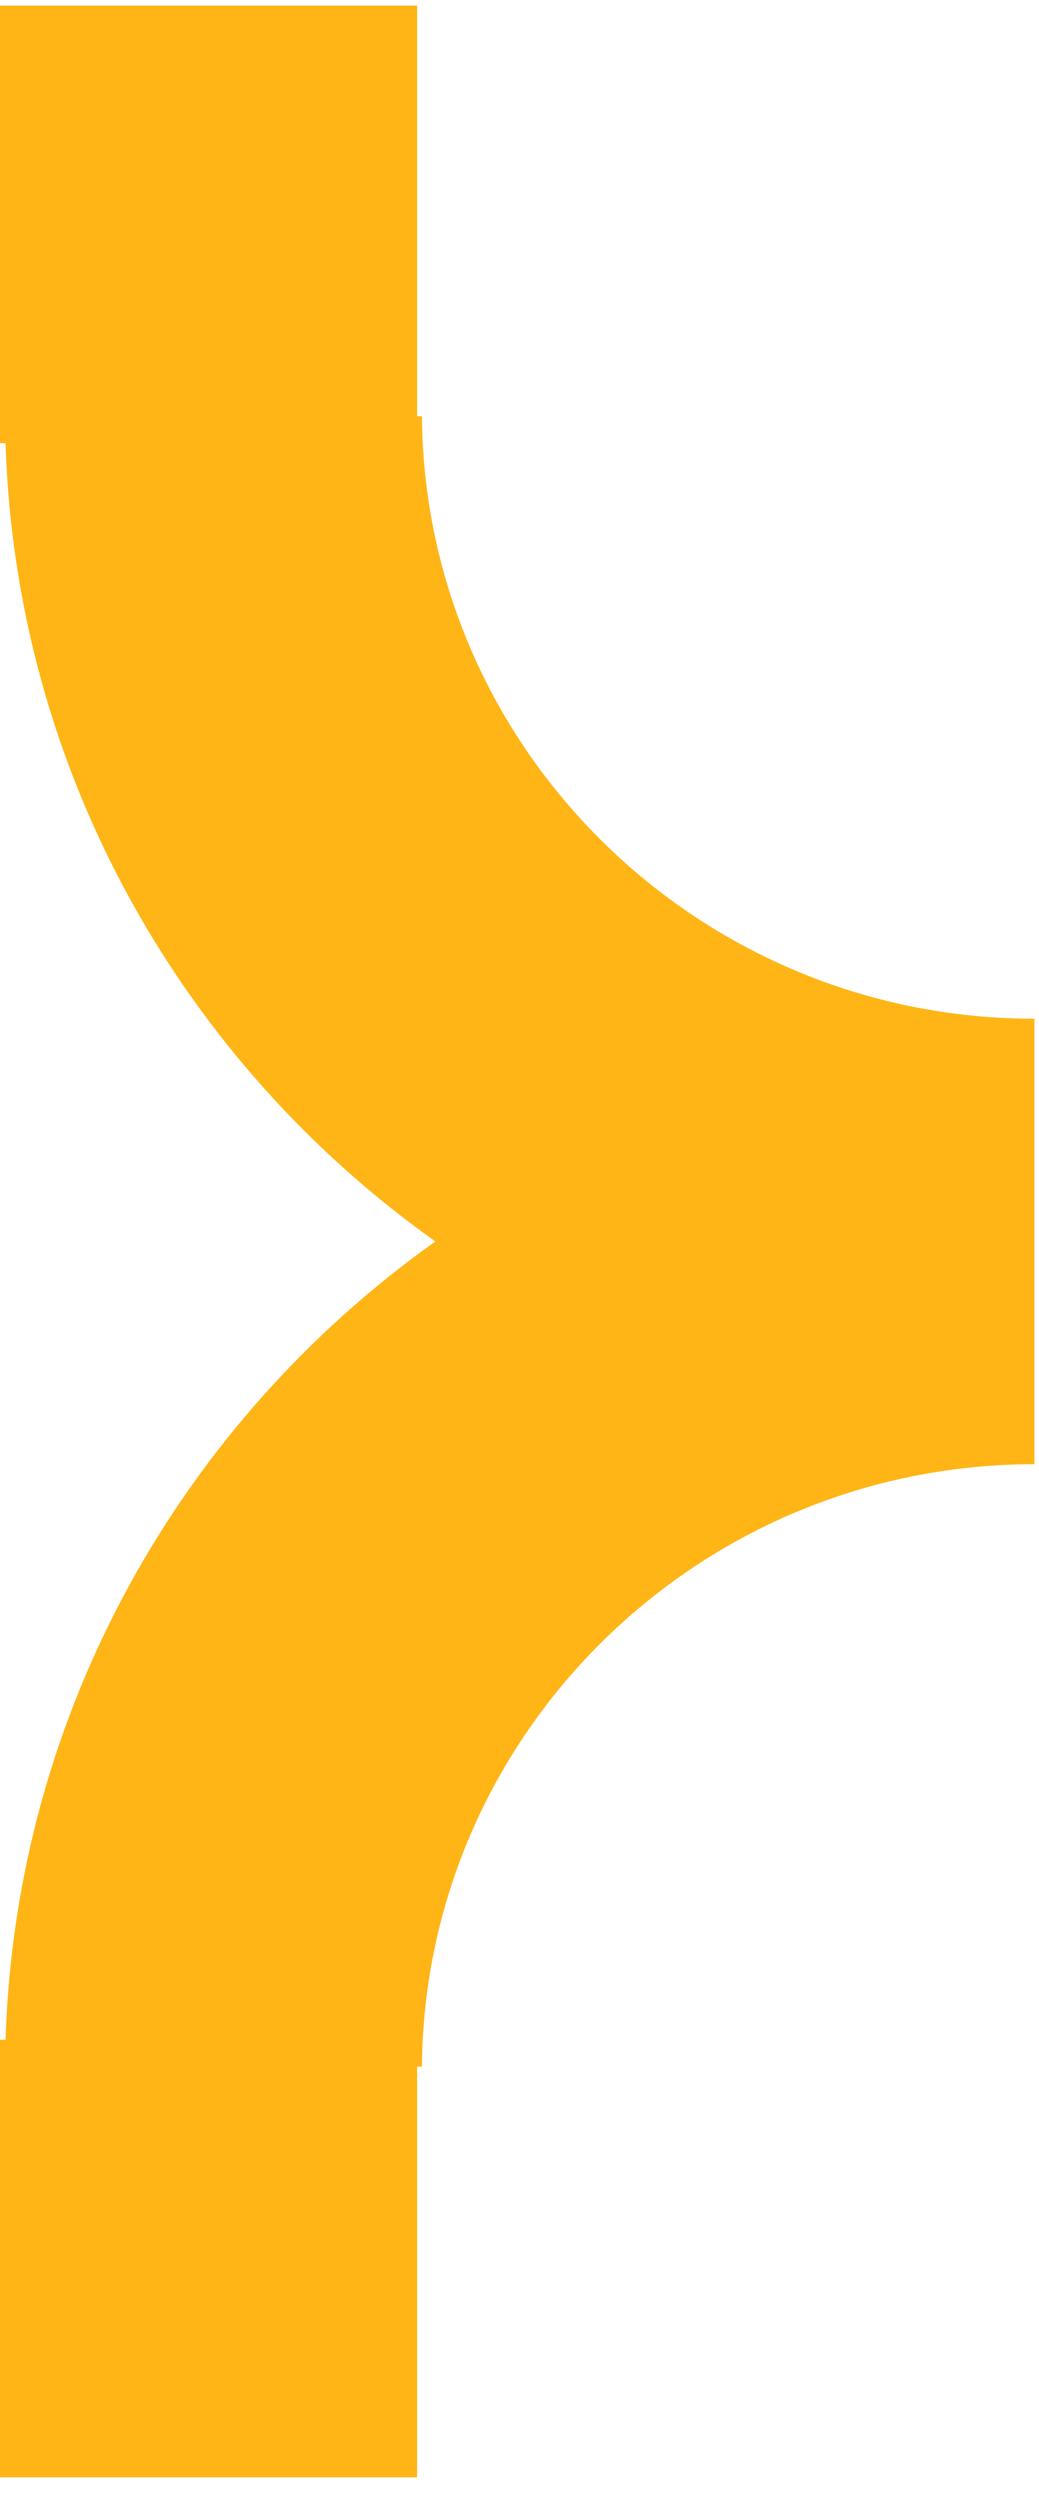 <svg xmlns="http://www.w3.org/2000/svg" width="37" height="89" fill="none" viewBox="0 0 37 89"><path fill="#FFB516" d="M0 .2v15.578h.198C.563 27.493 6.517 37.81 15.503 44.2 6.517 50.59.563 60.906.198 72.621H0V88.2h14.855V73.58h.17c.097-11.843 9.842-21.45 21.812-21.45V36.27c-11.97 0-21.716-9.605-21.812-21.449h-.17V.2H0Z"></path></svg>